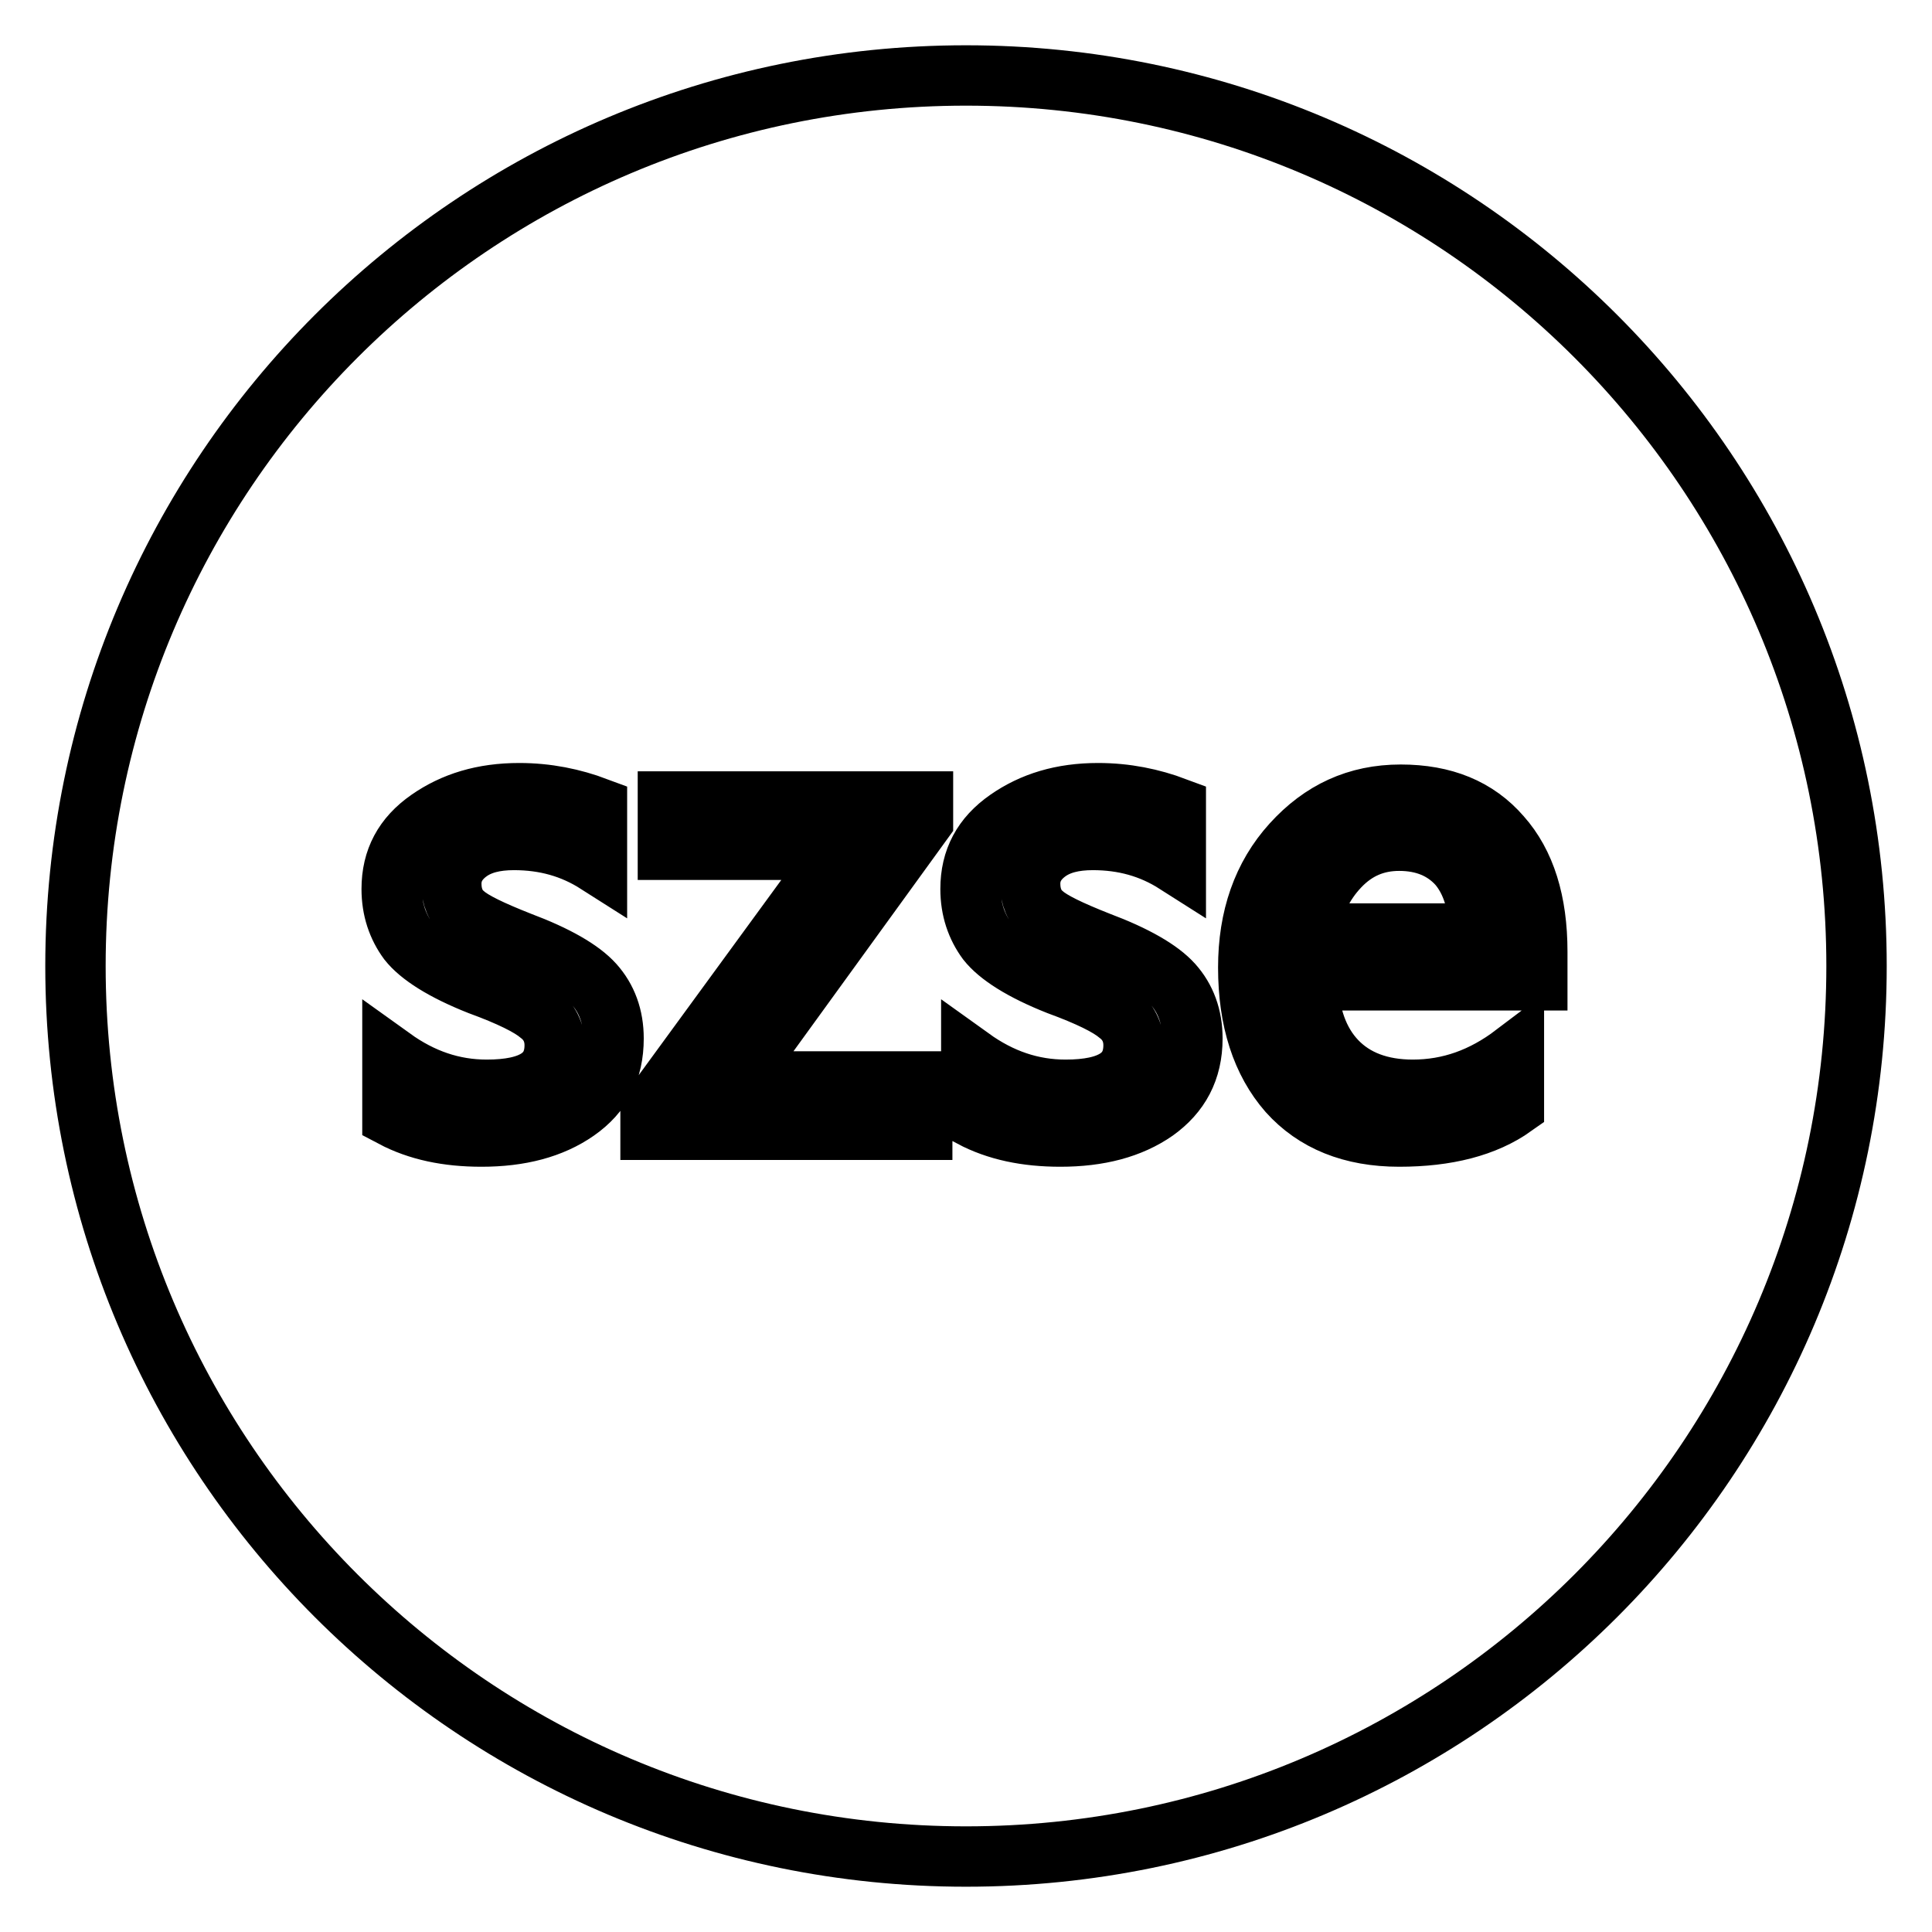 <?xml version="1.0" encoding="utf-8"?>
<!-- Svg Vector Icons : http://www.onlinewebfonts.com/icon -->
<!DOCTYPE svg PUBLIC "-//W3C//DTD SVG 1.1//EN" "http://www.w3.org/Graphics/SVG/1.1/DTD/svg11.dtd">
<svg version="1.1" xmlns="http://www.w3.org/2000/svg" xmlns:xlink="http://www.w3.org/1999/xlink" x="0px" y="0px" viewBox="0 0 256 256" enable-background="new 0 0 256 256" xml:space="preserve">
<g><g><path stroke-width="8" fill-opacity="0" stroke="#000000"  d="M128,10C62.8,10,10,62.8,10,128c0,65.2,52.8,118,118,118c65.2,0,118-52.8,118-118C246,62.8,193.2,10,128,10z M76.4,147.2c-3.3,2.3-7.5,3.4-12.6,3.4c-4.5,0-8.4-0.8-11.8-2.6v-7.8c3.9,2.8,8,4.2,12.5,4.2c6,0,9-1.9,9-5.9c0-1.7-0.7-3.1-2-4.1c-1.3-1.1-3.9-2.4-8-3.9c-4.8-1.9-7.9-3.9-9.4-5.8c-1.4-1.9-2.2-4.2-2.2-6.9c0-3.9,1.6-6.9,4.9-9.2c3.3-2.3,7.2-3.5,12-3.5c3.7,0,7.1,0.7,10.3,1.9v7.4c-3.3-2.1-6.9-3.1-11-3.1c-2.5,0-4.5,0.5-6,1.6c-1.5,1.1-2.3,2.5-2.3,4.2c0,1.7,0.6,3.1,1.7,4c1.1,1,3.6,2.2,7.4,3.7c4.8,1.8,8.1,3.7,9.8,5.6c1.7,1.9,2.6,4.3,2.6,7.2C81.3,141.8,79.7,144.9,76.4,147.2z M122.3,108.8l-25,34.5h24.9v6.4h-36v-2.6l25.2-34.5H88.5v-6.4h33.8L122.3,108.8L122.3,108.8z M153.1,147.2c-3.3,2.3-7.5,3.4-12.6,3.4c-4.5,0-8.4-0.8-11.8-2.6v-7.8c3.9,2.8,8,4.2,12.5,4.2c6,0,9-1.9,9-5.9c0-1.7-0.7-3.1-2-4.1c-1.3-1.1-3.9-2.4-8-3.9c-4.8-1.9-7.9-3.9-9.4-5.8c-1.4-1.9-2.2-4.2-2.2-6.9c0-3.9,1.6-6.9,4.9-9.2c3.3-2.3,7.2-3.5,12-3.5c3.7,0,7.1,0.7,10.3,1.9v7.4c-3.3-2.1-6.9-3.1-11-3.1c-2.5,0-4.5,0.5-6,1.6c-1.5,1.1-2.3,2.5-2.3,4.2c0,1.7,0.6,3.1,1.7,4c1.1,1,3.6,2.2,7.4,3.7c4.8,1.8,8.1,3.7,9.8,5.6c1.7,1.9,2.6,4.3,2.6,7.2C158,141.8,156.3,144.9,153.1,147.2z M203.6,129.9h-30.3c0.1,4.6,1.4,8.2,3.8,10.7c2.4,2.5,5.8,3.8,10.1,3.8c4.9,0,9.3-1.6,13.4-4.7v6.9c-3.8,2.7-8.9,4-15.2,4s-11.2-2-14.7-5.9c-3.5-4-5.3-9.5-5.3-16.5c0-6.6,1.9-12.1,5.8-16.4s8.6-6.5,14.4-6.5c5.7,0,10.1,1.8,13.3,5.5c3.2,3.6,4.8,8.7,4.8,15.3V129.9z"/><path stroke-width="8" fill-opacity="0" stroke="#000000"  d="M185.4,111.4c-3.1,0-5.7,1.1-7.9,3.4c-2.2,2.3-3.6,5.2-4.2,8.9h22.7c0-3.9-1-7-2.8-9.1C191.3,112.5,188.7,111.4,185.4,111.4z"/></g></g>
</svg>